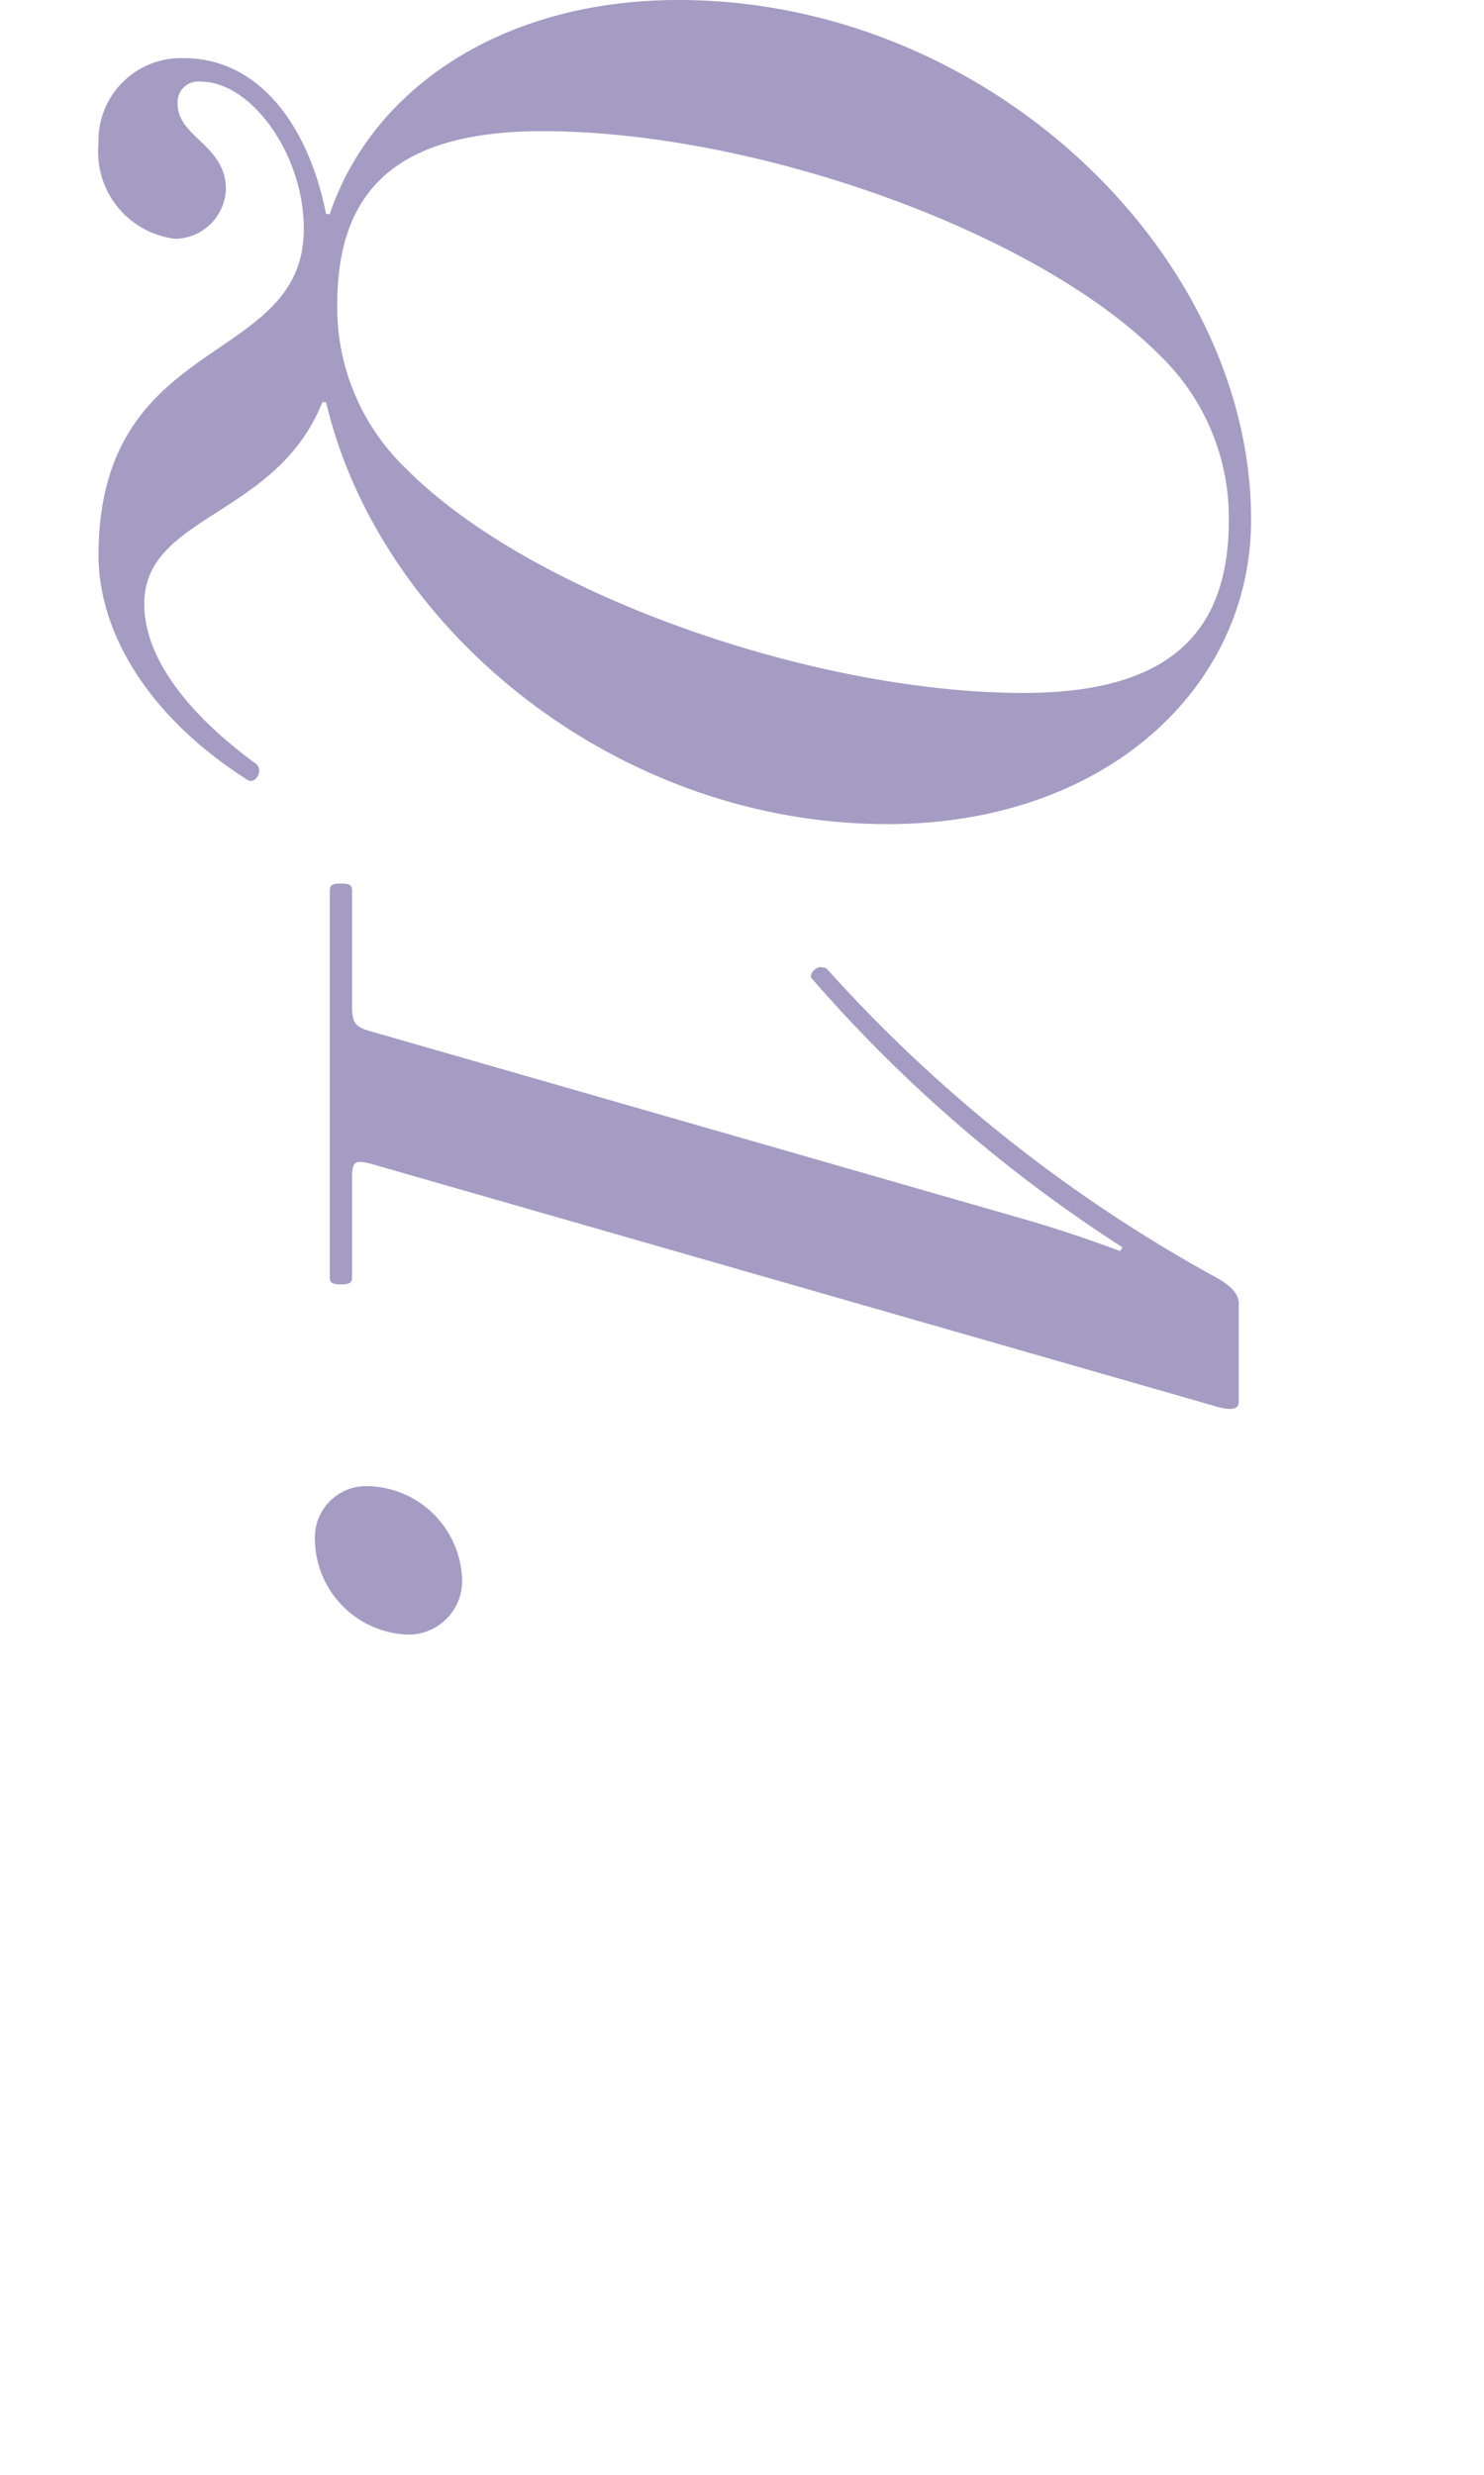 <svg xmlns="http://www.w3.org/2000/svg" viewBox="0 0 36 60"><g transform="translate(-40 -1547)" clip-path="url(#a)"><path d="M56.46 1547c-4.29 0-7.44 2.16-8.46 5.19h-.09c-.42-2.13-1.62-3.78-3.45-3.78a2 2 0 00-2.07 2.07 2.122 2.122 0 001.86 2.31 1.249 1.249 0 001.23-1.2c0-1.08-1.17-1.26-1.17-2.07a.5.5 0 01.57-.54c1.2 0 2.49 1.74 2.49 3.57 0 3.36-4.98 2.49-4.98 7.92 0 1.77 1.11 3.84 3.6 5.43.21.15.42-.24.21-.39-1.32-.96-2.7-2.37-2.7-3.87 0-2.16 3.21-2.1 4.32-4.89h.09c1.29 5.49 7.02 10.23 13.62 10.23 5.28 0 8.82-3.3 8.82-7.38 0-6.45-6.39-12.6-13.89-12.6zm-3.3 3.18c5.1 0 11.94 2.4 14.94 5.4a5.478 5.478 0 011.71 4.02c0 2.55-1.23 4.2-4.98 4.2-5.1 0-11.94-2.4-14.94-5.4a5.416 5.416 0 01-1.71-3.99c0-2.61 1.23-4.23 4.98-4.23zm-4.89 18.24c-.24 0-.27.06-.27.18v9.36c0 .12.03.18.27.18s.27-.06.27-.18v-2.37c0-.45.06-.48.51-.36l20.49 5.88c.33.09.51.06.51-.12v-2.4c0-.21-.18-.42-.57-.63a35.863 35.863 0 01-9.42-7.47.11.11 0 00-.09-.03c-.12-.06-.3.09-.3.21a.093.093 0 00.03.06 35.032 35.032 0 007.53 6.51l-.06.09c-.57-.21-1.23-.45-2.25-.75l-15.87-4.56c-.45-.12-.51-.21-.51-.66v-2.76c0-.12-.03-.18-.27-.18zm.63 14.61a1.246 1.246 0 00-1.26 1.32 2.334 2.334 0 002.25 2.28 1.3 1.3 0 001.32-1.35 2.34 2.34 0 00-2.31-2.25z" fill="#a49cc3"/></g></svg>